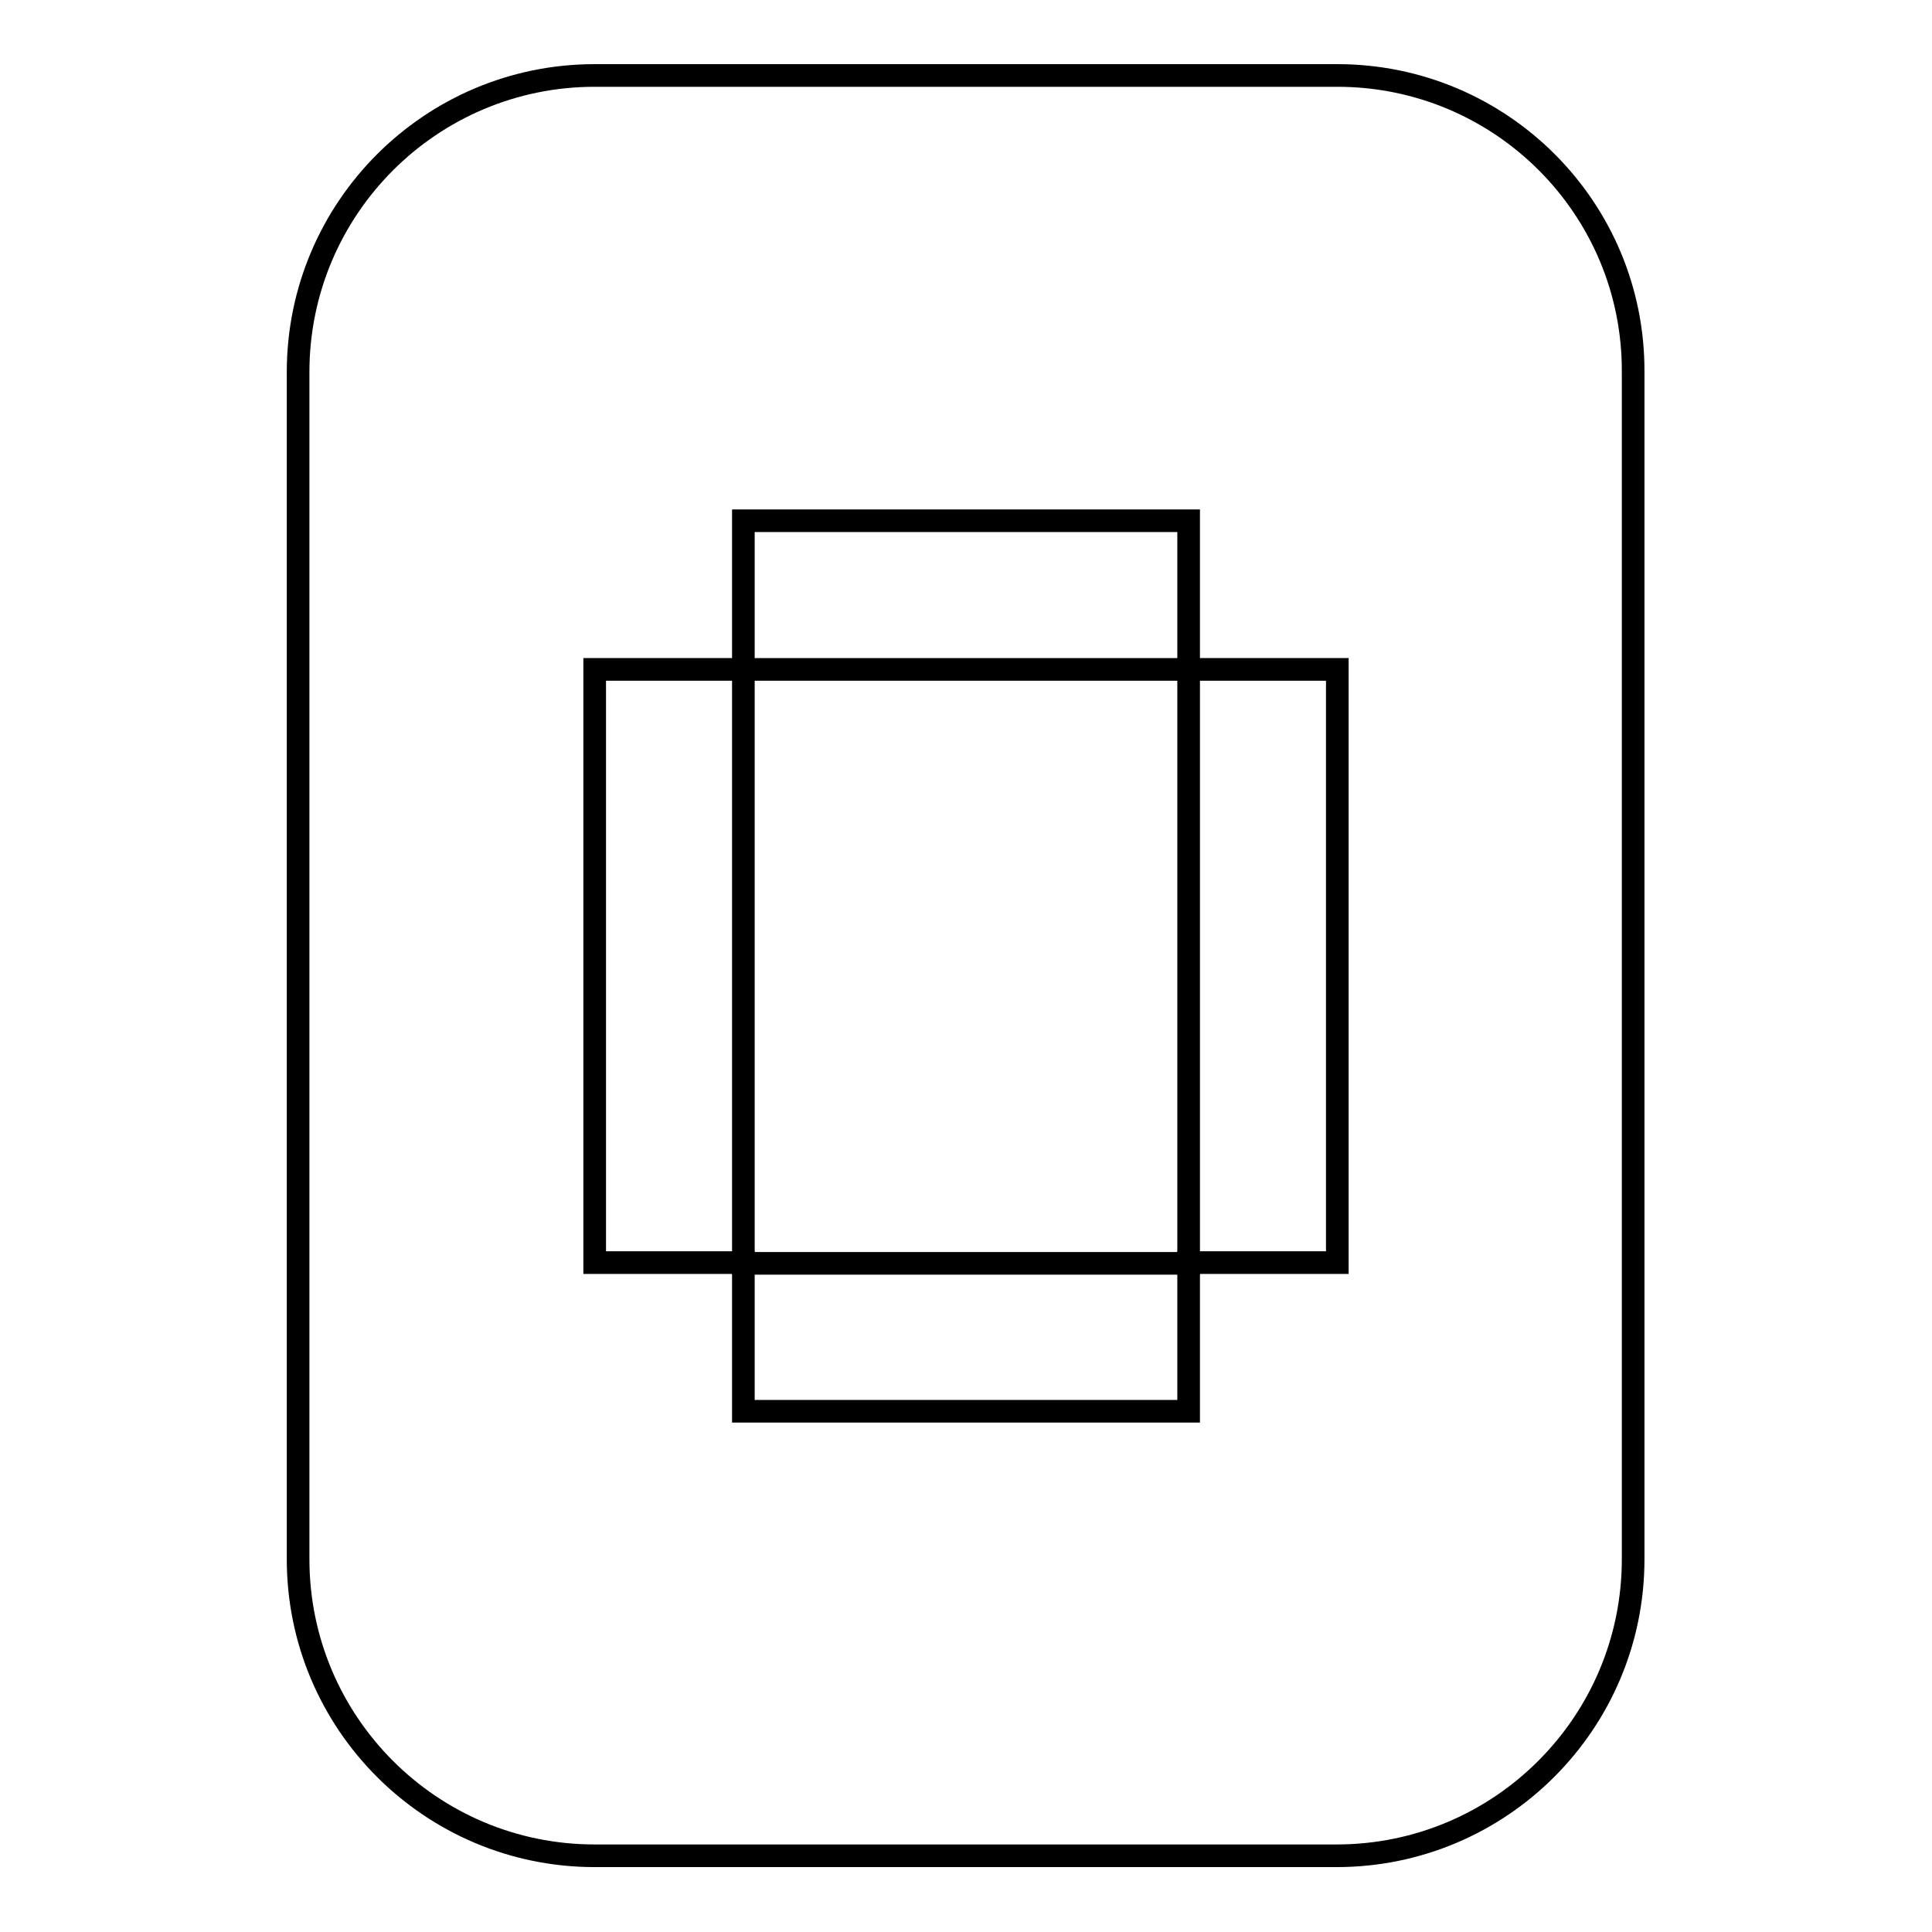 <?xml version="1.0" encoding="utf-8"?>
<!-- Svg Vector Icons : http://www.onlinewebfonts.com/icon -->
<!DOCTYPE svg PUBLIC "-//W3C//DTD SVG 1.1//EN" "http://www.w3.org/Graphics/SVG/1.1/DTD/svg11.dtd">
<svg version="1.1" xmlns="http://www.w3.org/2000/svg" xmlns:xlink="http://www.w3.org/1999/xlink" x="0px" y="0px" viewBox="0 0 256 256" enable-background="new 0 0 256 256" xml:space="preserve">
<g><g><path stroke-width="3" fill-opacity="0" stroke="#000000"  d="M98.5,88.7h59v78.7h-59V88.7z"/><path stroke-width="3" fill-opacity="0" stroke="#000000"  d="M177.2,10H78.8c-21.7,0-39.3,17.6-39.3,39.3v157.3c0,21.7,17.6,39.3,39.3,39.3h98.3c21.7,0,39.3-17.6,39.3-39.3V49.3C216.5,27.6,198.9,10,177.2,10z M177.2,167.3h-19.7V187h-59v-19.7H78.8V88.7h19.7V69h59v19.7h19.7V167.3z"/></g></g>
</svg>